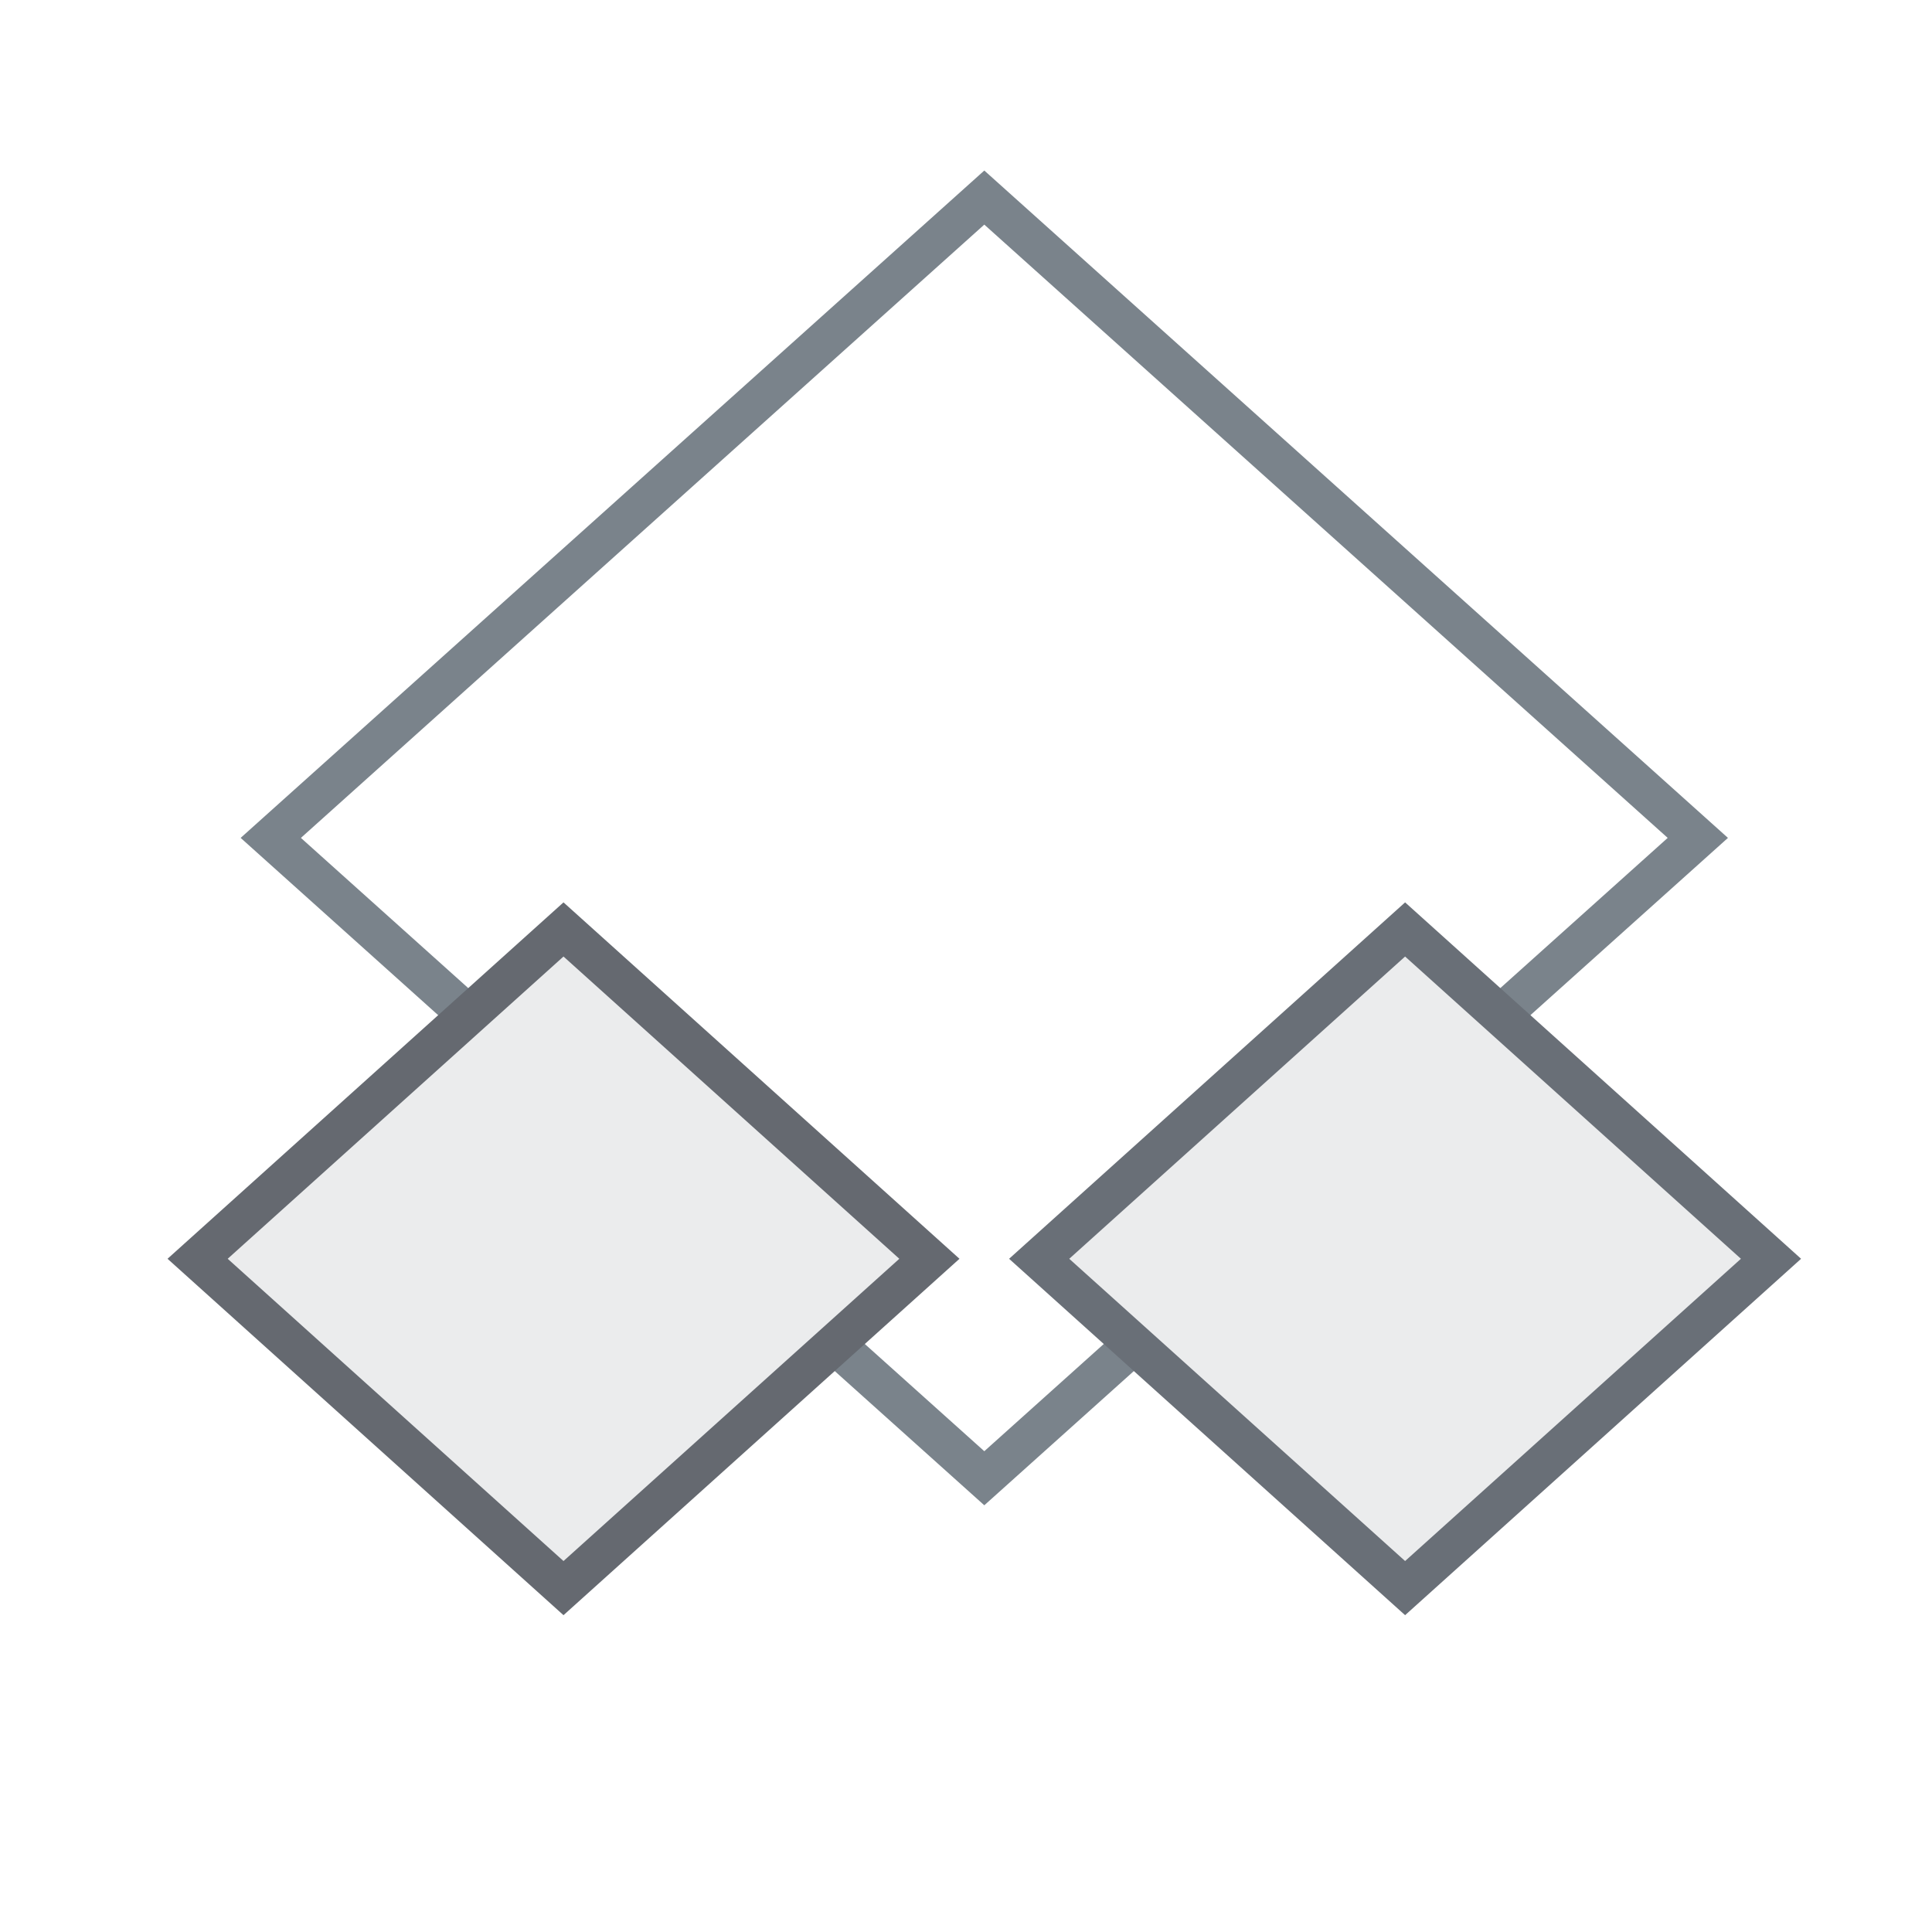 <svg width="72" height="72" viewBox="0 0 72 72" fill="none" xmlns="http://www.w3.org/2000/svg">
<g opacity="0.65">
<path d="M16.929 37.363L10.091 31.226L36.682 7.363L63.273 31.226L56.219 37.556M31.227 50.195L36.682 55.09L42.136 50.195" stroke="#32414D" stroke-width="1.5" stroke-linecap="round"/>
<path opacity="0.15" d="M21 34.638L34.636 46.911L21 59.184L7.364 46.911L21 34.638Z" fill="#32414D"/>
<path d="M21 34.638L34.636 46.911L21 59.184L7.364 46.911L21 34.638Z" stroke="#121924" stroke-width="1.5" stroke-linecap="round"/>
<path opacity="0.15" d="M52.364 34.638L66 46.911L52.364 59.184L38.727 46.911L52.364 34.638Z" fill="#32414D"/>
<path d="M52.364 34.638L66 46.911L52.364 59.184L38.727 46.911L52.364 34.638Z" stroke="#19222E" stroke-width="1.5" stroke-linecap="round"/>
</g>
</svg>
